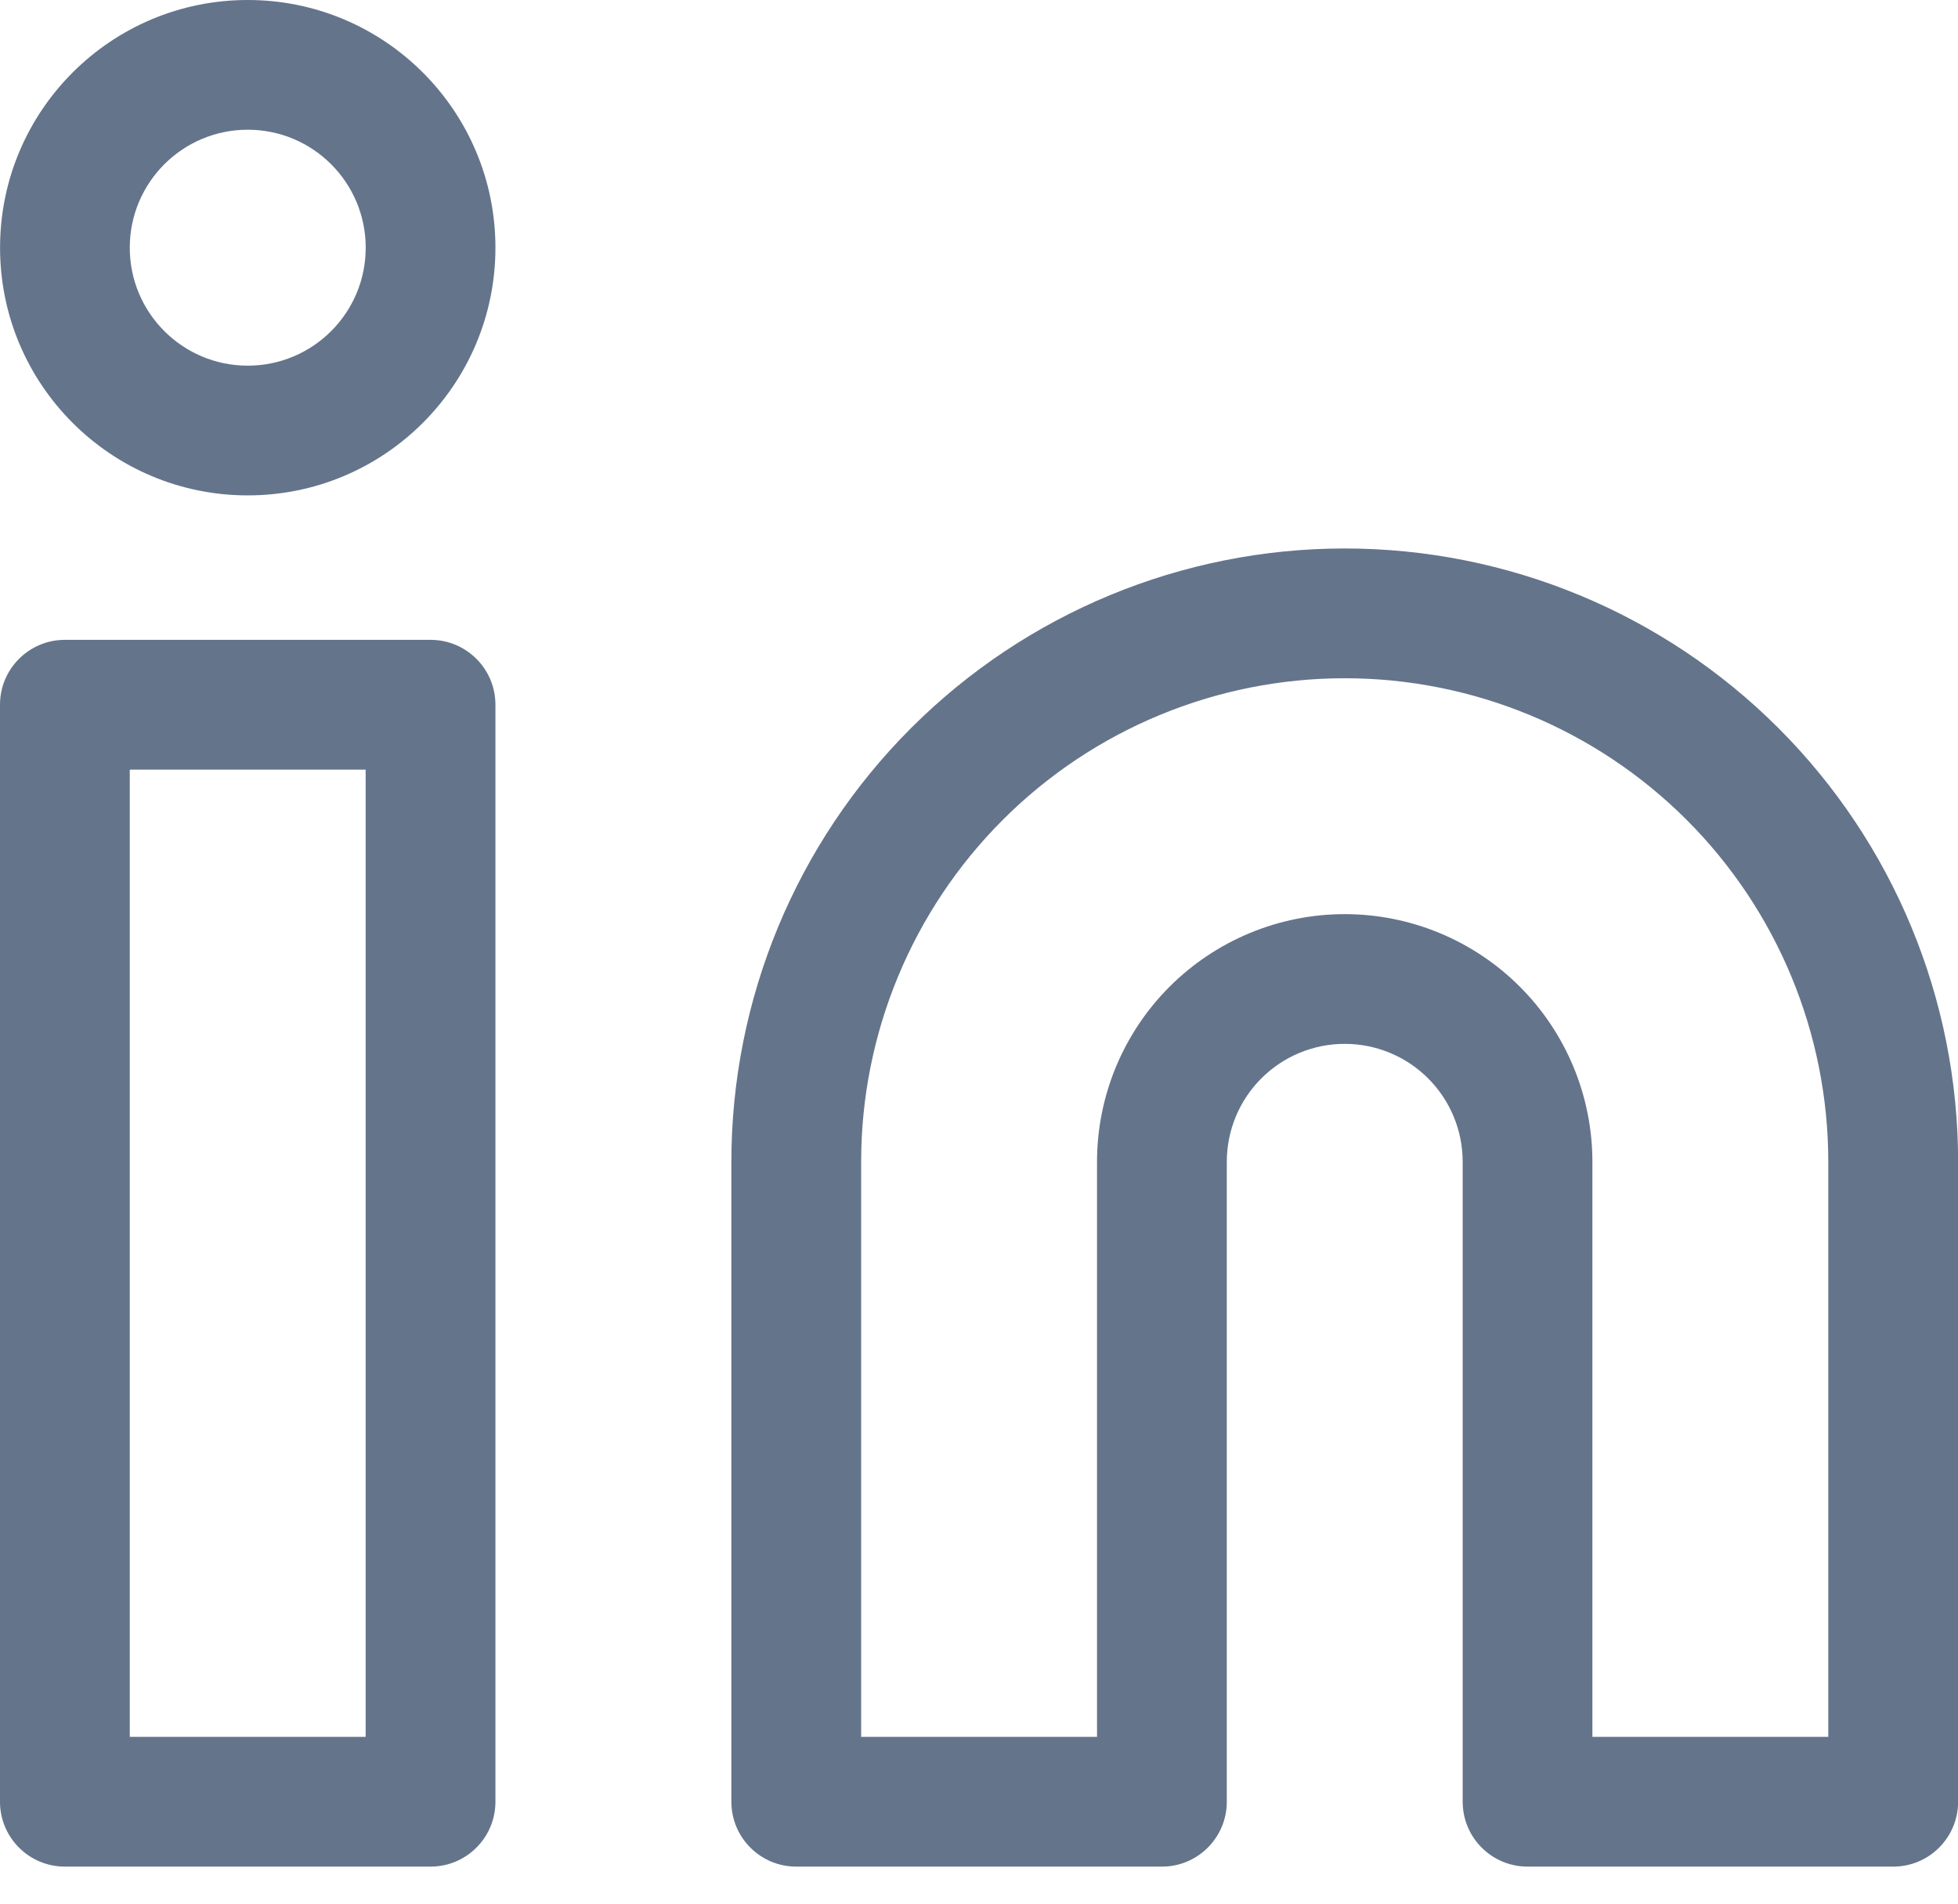 <svg fill="none" height="35" viewBox="0 0 36 35" width="36" xmlns="http://www.w3.org/2000/svg"><path clip-rule="evenodd" d="m2.386 4.554c0-1.198.971-2.169 2.169-2.169 1.198 0 2.169.971 2.169 2.169 0 1.198-.971 2.169-2.169 2.169-1.198 0-2.169-.971-2.169-2.169zm2.169-4.554c-2.515 0-4.554 2.039-4.554 4.554 0 2.515 2.039 4.554 4.554 4.554 2.515 0 4.554-2.039 4.554-4.554 0-2.515-2.039-4.554-4.554-4.554zm20.169 12.47c-2.358 0-4.62.937-6.287 2.604-1.667 1.667-2.604 3.929-2.604 6.287v10.572h4.337v-10.572c0-1.208.48-2.366 1.334-3.22s2.013-1.334 3.22-1.334c1.208 0 2.366.48 3.22 1.334.854.854 1.334 2.013 1.334 3.22v10.572h4.337v-10.572c0-2.358-.937-4.62-2.604-6.287s-3.929-2.604-6.287-2.604zm0-2.386c-2.991 0-5.859 1.188-7.974 3.303-2.115 2.115-3.303 4.983-3.303 7.974v11.765c0 .659.534 1.193 1.193 1.193h6.723c.659 0 1.193-.534 1.193-1.193v-11.765c0-.575.228-1.127.635-1.534.407-.407.958-.635 1.533-.635.575 0 1.127.228 1.534.635s.635.958.635 1.534v11.765c0 .659.534 1.193 1.193 1.193h6.723c.659 0 1.193-.534 1.193-1.193v-11.765c0-2.991-1.188-5.859-3.303-7.974-2.115-2.115-4.983-3.303-7.974-3.303zm-24.724 2.873c0-.659.534-1.193 1.193-1.193h6.723c.659 0 1.193.534 1.193 1.193v20.169c0 .659-.534 1.193-1.193 1.193h-6.723c-.659 0-1.193-.534-1.193-1.193zm2.386 1.193v17.783h4.337v-17.783z" fill="#64748b" fill-rule="evenodd"/></svg>